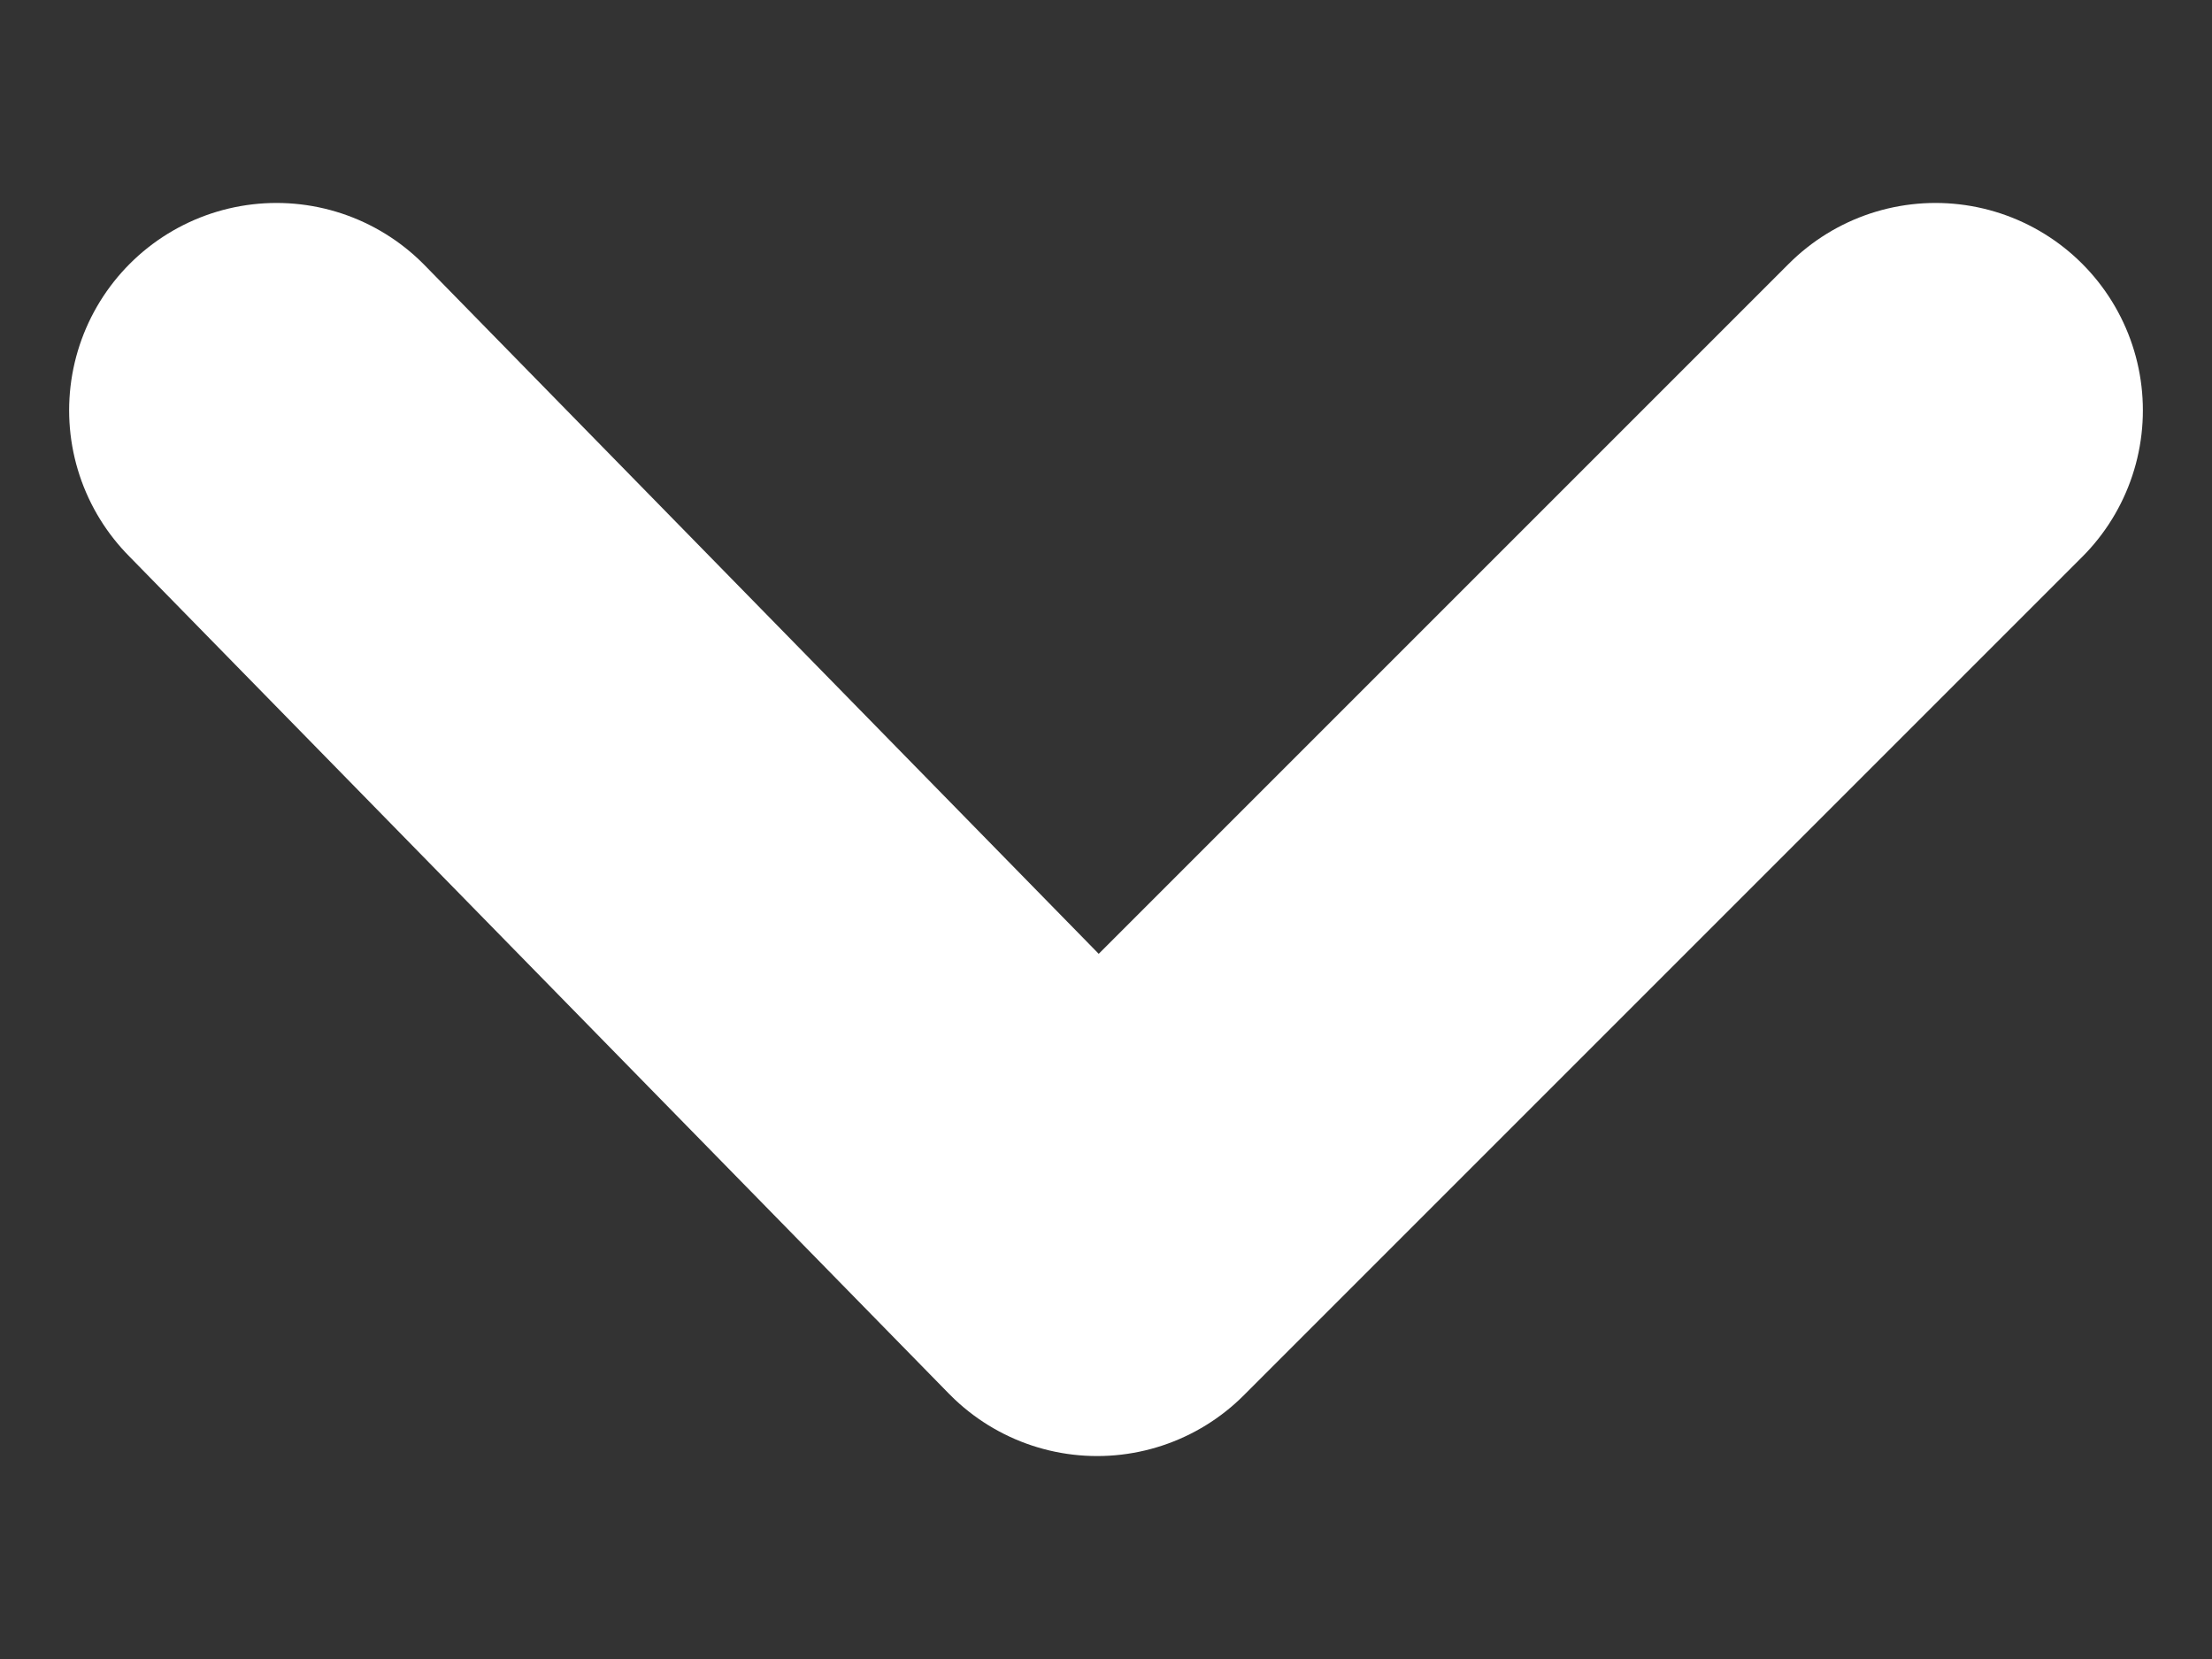 <svg width="8" height="6" viewBox="0 0 8 6" fill="none" xmlns="http://www.w3.org/2000/svg">
<rect x="0" y="0" width="8" height="6" fill="#333333" stroke="none"/>
<path d="M7 1.484L3.968 4.516L1 1.484" stroke="white" stroke-width="1.5" stroke-linecap="round" stroke-linejoin="round"/>
</svg>
